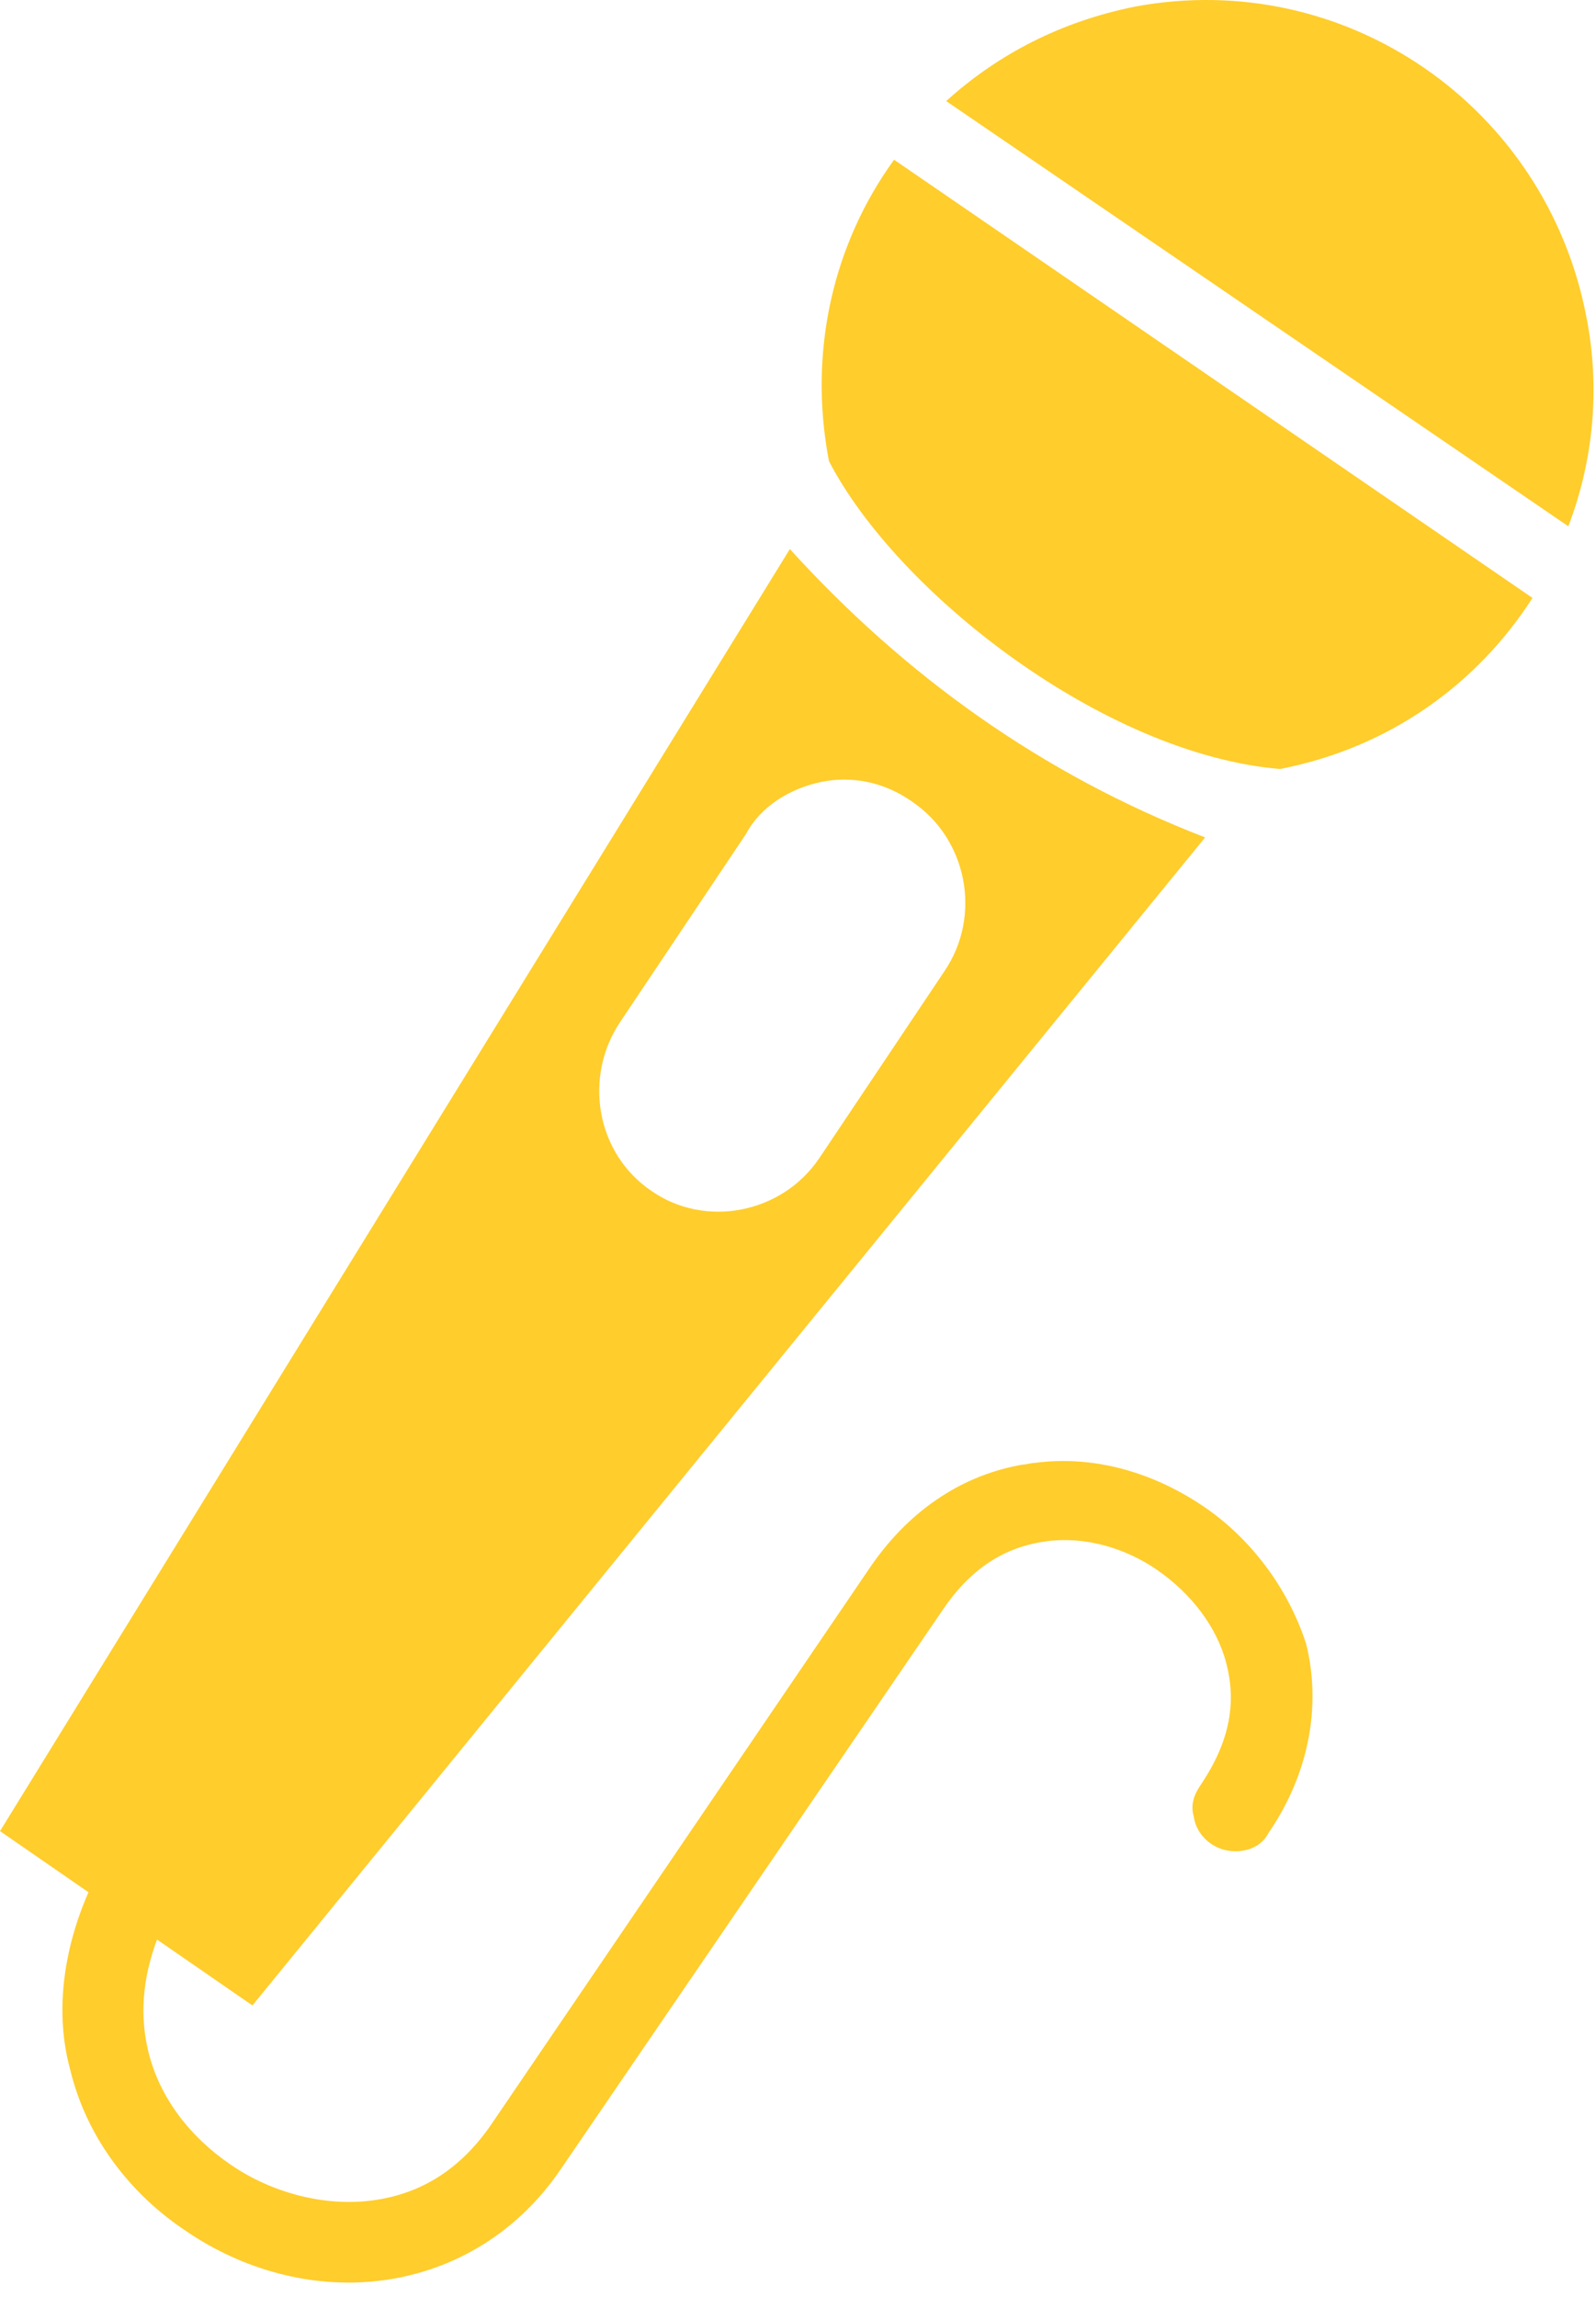 <svg xmlns="http://www.w3.org/2000/svg" width="98" height="141" viewBox="0 0 98 141" fill="none"><path fill-rule="evenodd" clip-rule="evenodd" d="M69.7 0.405C82.6 -1.995 94.9 6.505 97.4 19.405C98.3 23.905 97.8 28.405 96.3 32.306L58.1 6.205C61.3 3.305 65.2 1.305 69.7 0.405Z" fill="#FFCD2C"></path><path fill-rule="evenodd" clip-rule="evenodd" d="M54.9 9.805L94.1 36.705C90.7 42.005 85.3 45.905 78.6 47.205C67.8 46.305 55.1 36.405 50.9 28.305C49.6 21.505 51.2 14.905 54.9 9.805Z" fill="#FFCD2C"></path><path fill-rule="evenodd" clip-rule="evenodd" d="M50.4 48.005C52.3 47.605 54.3 48.005 56 49.205C59.4 51.505 60.3 56.205 58 59.605L50.3 71.105C48 74.505 43.3 75.405 40 73.105C36.6 70.805 35.8 66.105 38.1 62.705L45.8 51.205C46.7 49.505 48.5 48.405 50.4 48.005ZM48.5 33.705L0 112.405L15.5 123.105L74 51.405C63.9 47.505 55.5 41.405 48.5 33.705Z" fill="#FFCD2C"></path><path fill-rule="evenodd" clip-rule="evenodd" d="M73.8 92.405C70.8 90.405 67.2 89.305 63.5 89.805C63.3 89.805 63 89.905 62.8 89.905C59.3 90.505 56 92.505 53.5 96.105L30.1 130.505C28 133.505 25.4 134.805 22.6 135.105C19.8 135.405 16.7 134.605 14.2 132.905C11.7 131.205 9.8 128.805 9.1 125.905C8.6 123.805 8.7 121.505 9.7 118.905L5.5 116.005C3.8 119.805 3.4 123.705 4.3 127.005C5.3 131.205 8 134.705 11.5 137.005C14.9 139.305 19.1 140.505 23.3 140.005C27.5 139.505 31.6 137.305 34.4 133.205L57.9 98.805C59.8 96.005 62 94.905 64.3 94.605C66.6 94.305 69.1 95.005 71.1 96.405C73.1 97.805 74.7 99.805 75.3 102.105C75.9 104.405 75.6 106.805 73.7 109.605C73.3 110.205 73.1 110.805 73.3 111.505C73.4 112.205 73.8 112.805 74.4 113.205C75 113.605 75.7 113.705 76.3 113.605C77 113.505 77.6 113.105 77.9 112.505C80.5 108.705 81.1 104.505 80.2 100.905C79.1 97.505 76.8 94.405 73.8 92.405Z" fill="#FFCD2C"></path></svg>